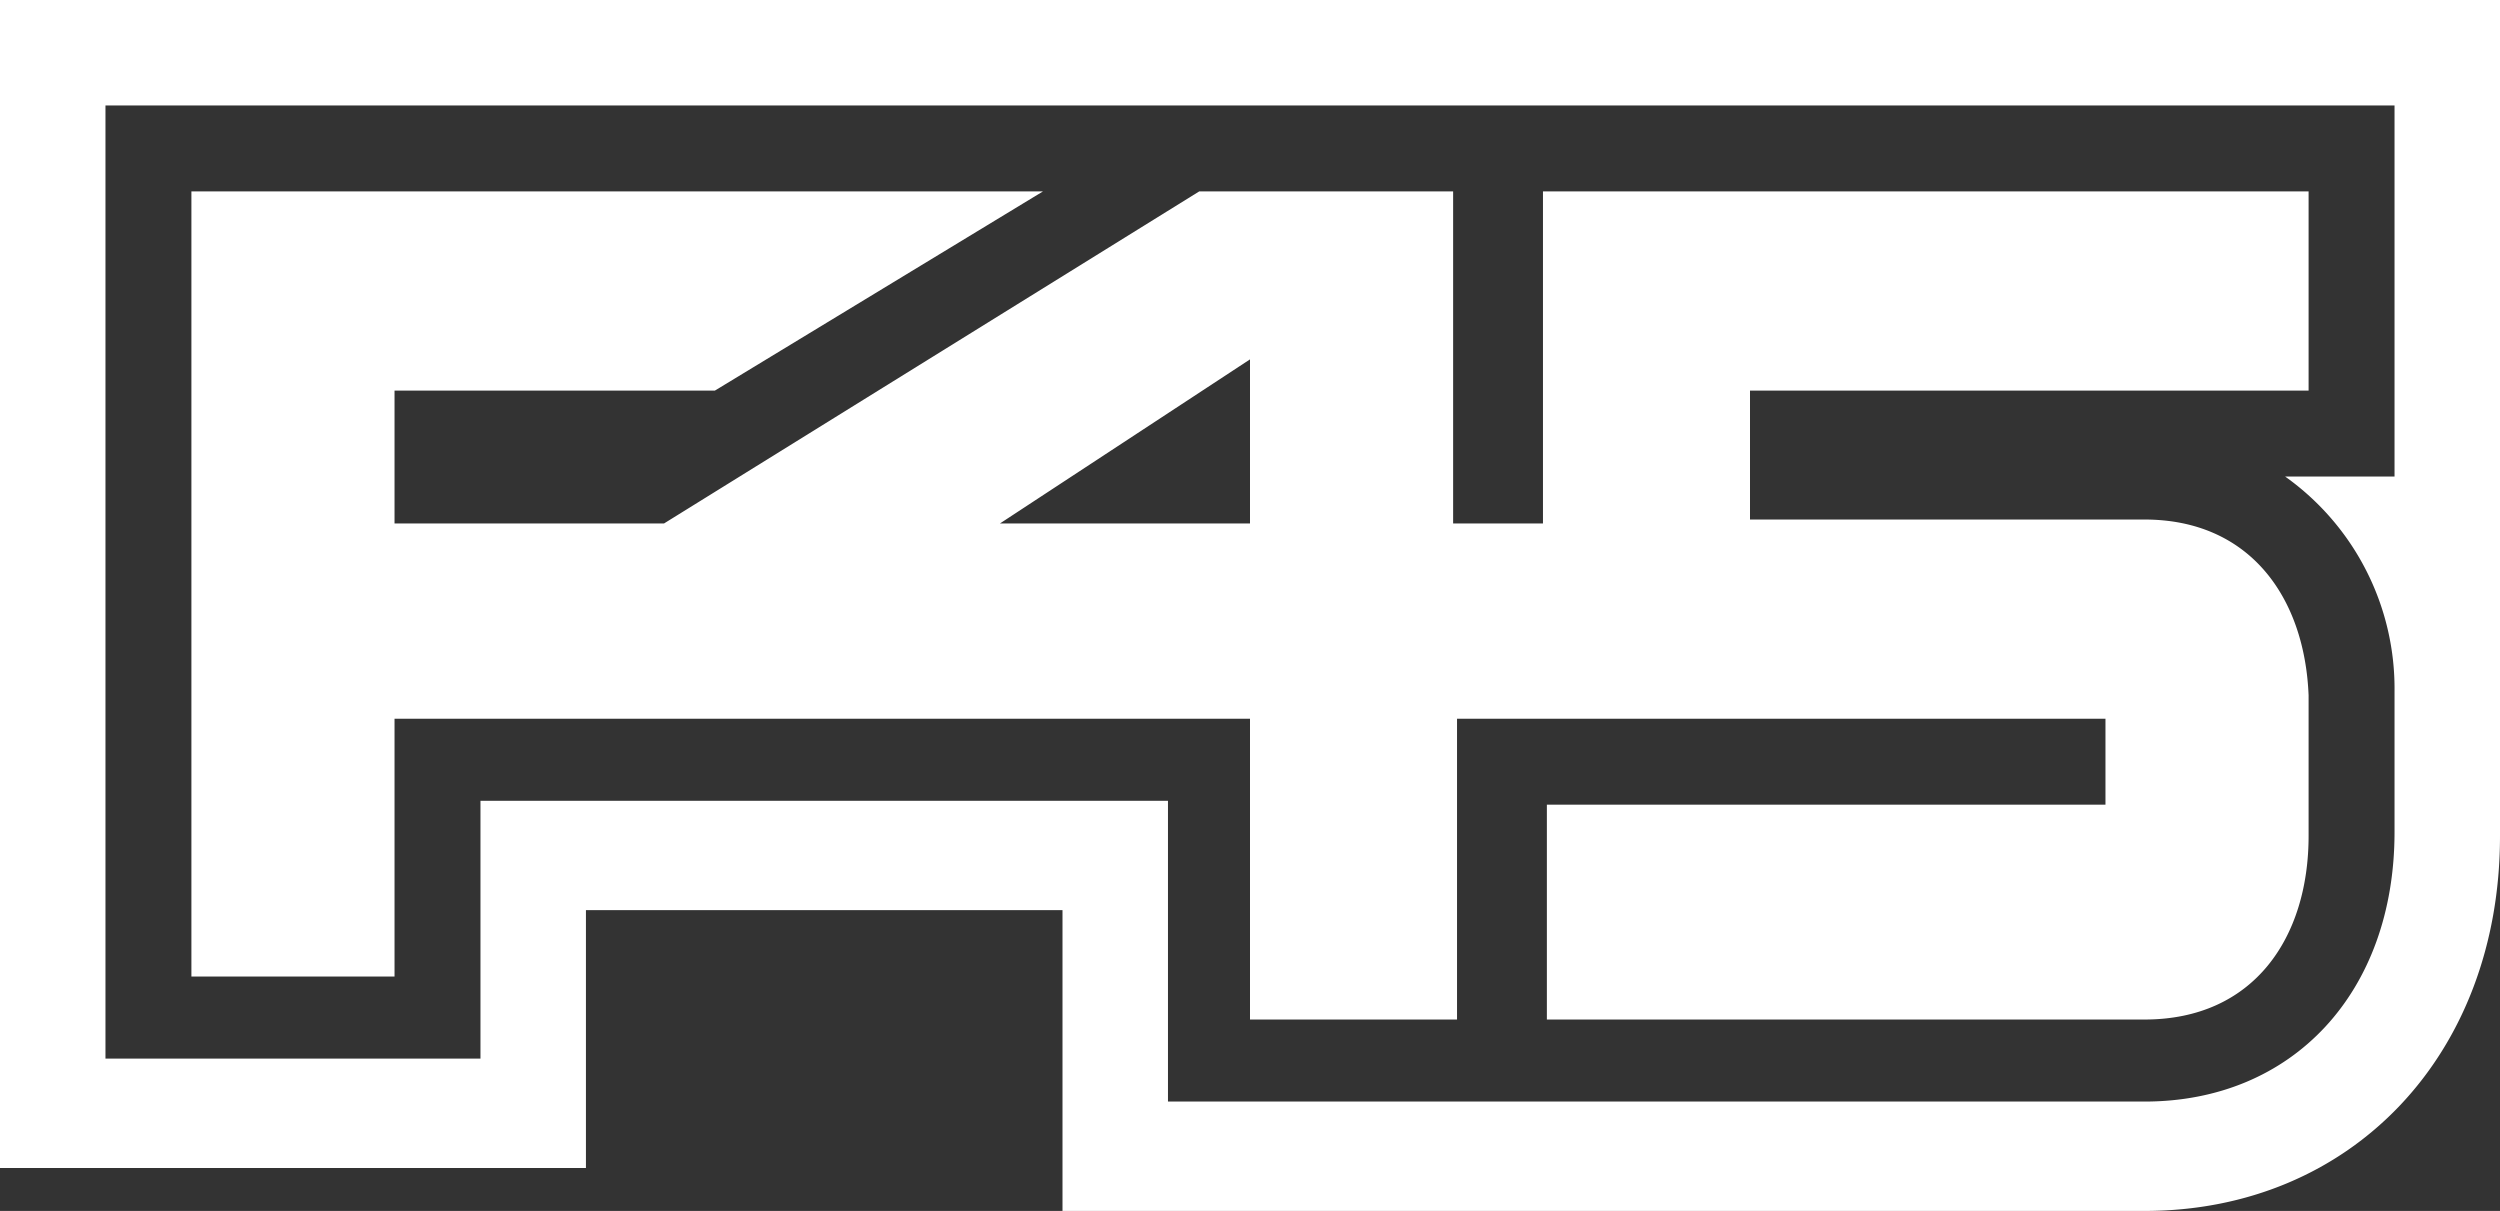 <?xml version="1.0" encoding="UTF-8"?> <svg xmlns="http://www.w3.org/2000/svg" viewBox="0 0 64 31"><rect x="0" y="0" width="64" height="31" fill="#333333" stroke="none"/> <defs> <style>.cls-1{fill:#fff;fill-rule:evenodd;}</style> </defs> <g id="Layer_2" data-name="Layer 2"> <g id="Слой_1" data-name="Слой 1"> <g id="NEW-WEBSITE-PAGES"> <g id="INDEX"> <g id="Group-2"> <path id="Fill-1" class="cls-1" d="M32,13.4H25.6L32,9.2Zm27.1,4.4c-.1-2.5-1.5-4.5-4.2-4.5H44.8V10H59.1V4.9H39.5v8.5H37.2V4.9H30.7L17,13.4H10.1V10h8.2l8.4-5.1H4.9V25h5.2V18.4H32v7.7h5.3V18.4H53.9v2.2H39.6v5.5H54.9c2.8,0,4.2-2.1,4.2-4.7ZM64,0H0V29.9H15V23.3H27.2V31H54.9c5.3,0,9.1-4,9.1-9.6ZM61.3,2.7v9.5H58.5a6.66,6.66,0,0,1,2.8,5.5h0v3.6c0,4.1-2.6,6.9-6.4,6.9h-25V20.5H12.3v6.6H2.7V2.7Z"></path> </g> </g> </g> </g> </g> </svg> 